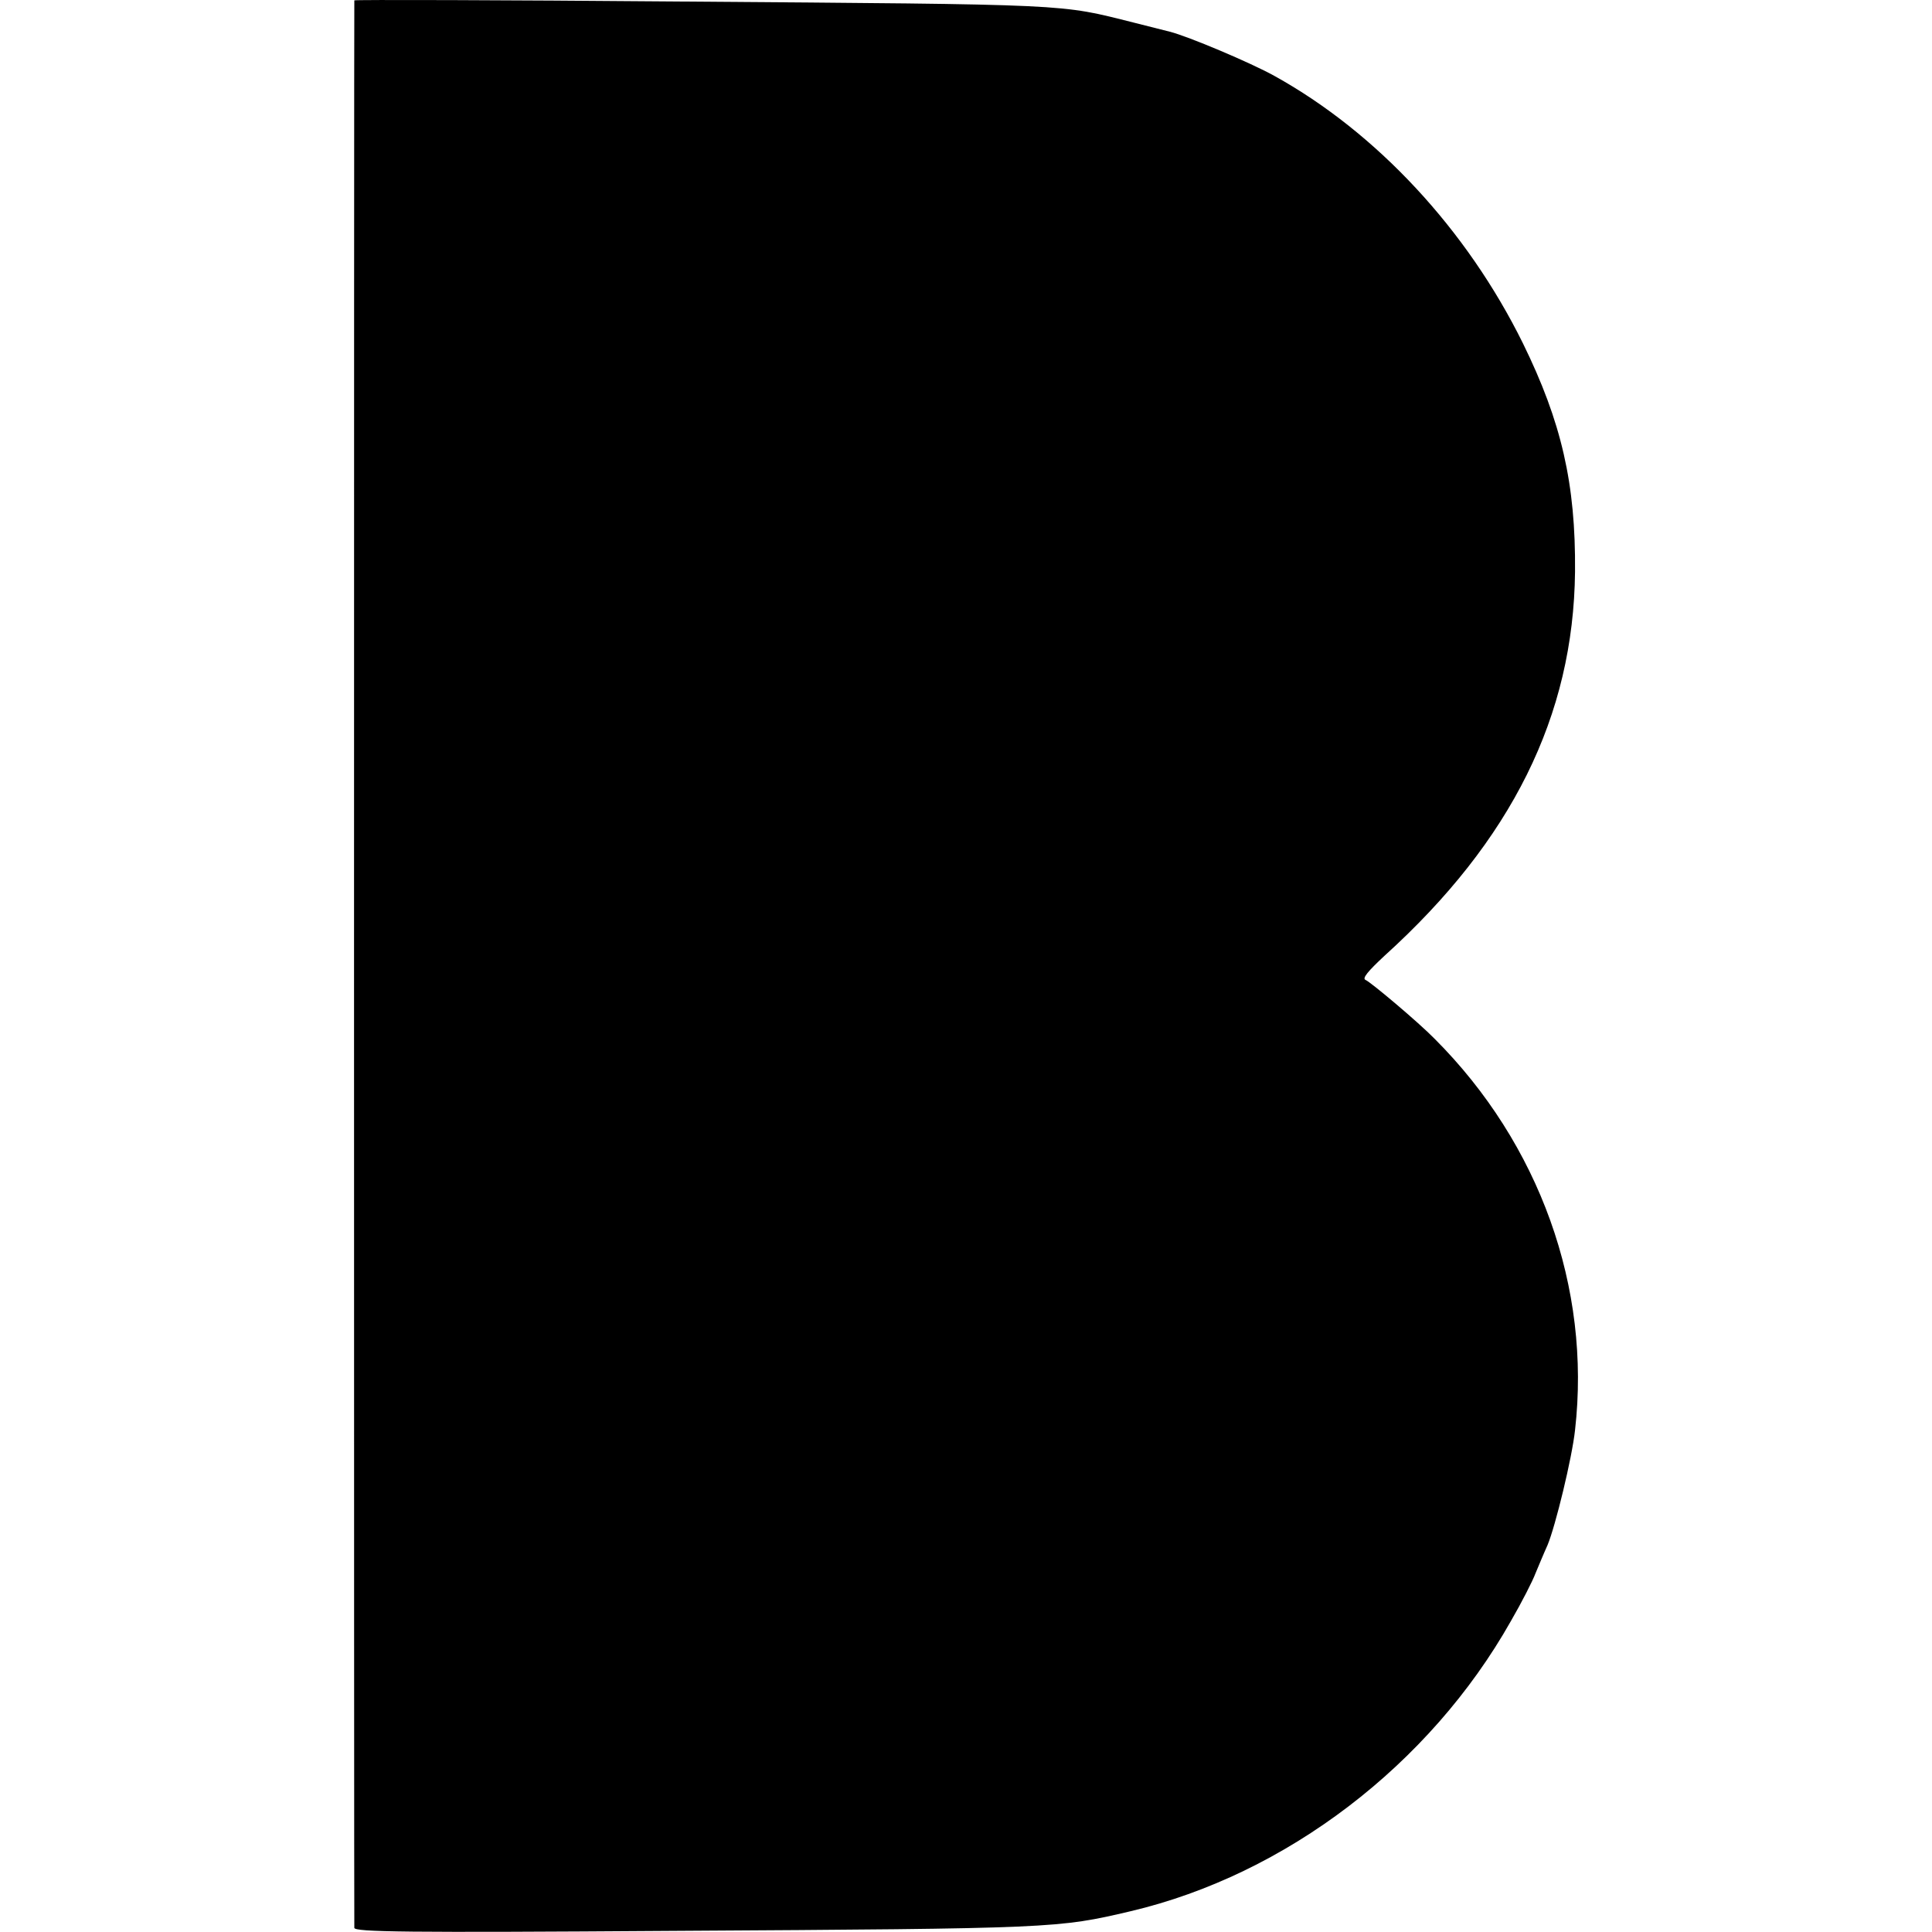 <?xml version="1.0" standalone="no"?>
<!DOCTYPE svg PUBLIC "-//W3C//DTD SVG 20010904//EN"
 "http://www.w3.org/TR/2001/REC-SVG-20010904/DTD/svg10.dtd">
<svg version="1.0" xmlns="http://www.w3.org/2000/svg"
 width="512pt" height="512pt" viewBox="0 0 512 512"
 preserveAspectRatio="xMidYMid meet">
<g transform="translate(0,512) scale(0.1,-0.1)"
fill="#000000" stroke="none">
<path d="M939 5119 c-1 -5 -1 -5090 0 -5108 1 -11 133 -13 844 -8 1014 6 1021
7 1213 52 412 97 793 388 1008 769 29 50 58 107 65 126 8 19 22 53 32 75 21
50 65 231 73 305 43 377 -94 759 -372 1037 -43 44 -169 150 -183 156 -10 4 6
23 50 64 337 305 501 636 505 1018 2 233 -36 397 -138 605 -149 302 -388 559
-659 709 -63 35 -229 105 -277 117 -8 2 -51 13 -95 24 -200 50 -153 48 -1207
56 -472 4 -858 5 -859 3z"/>
</g>
</svg>
